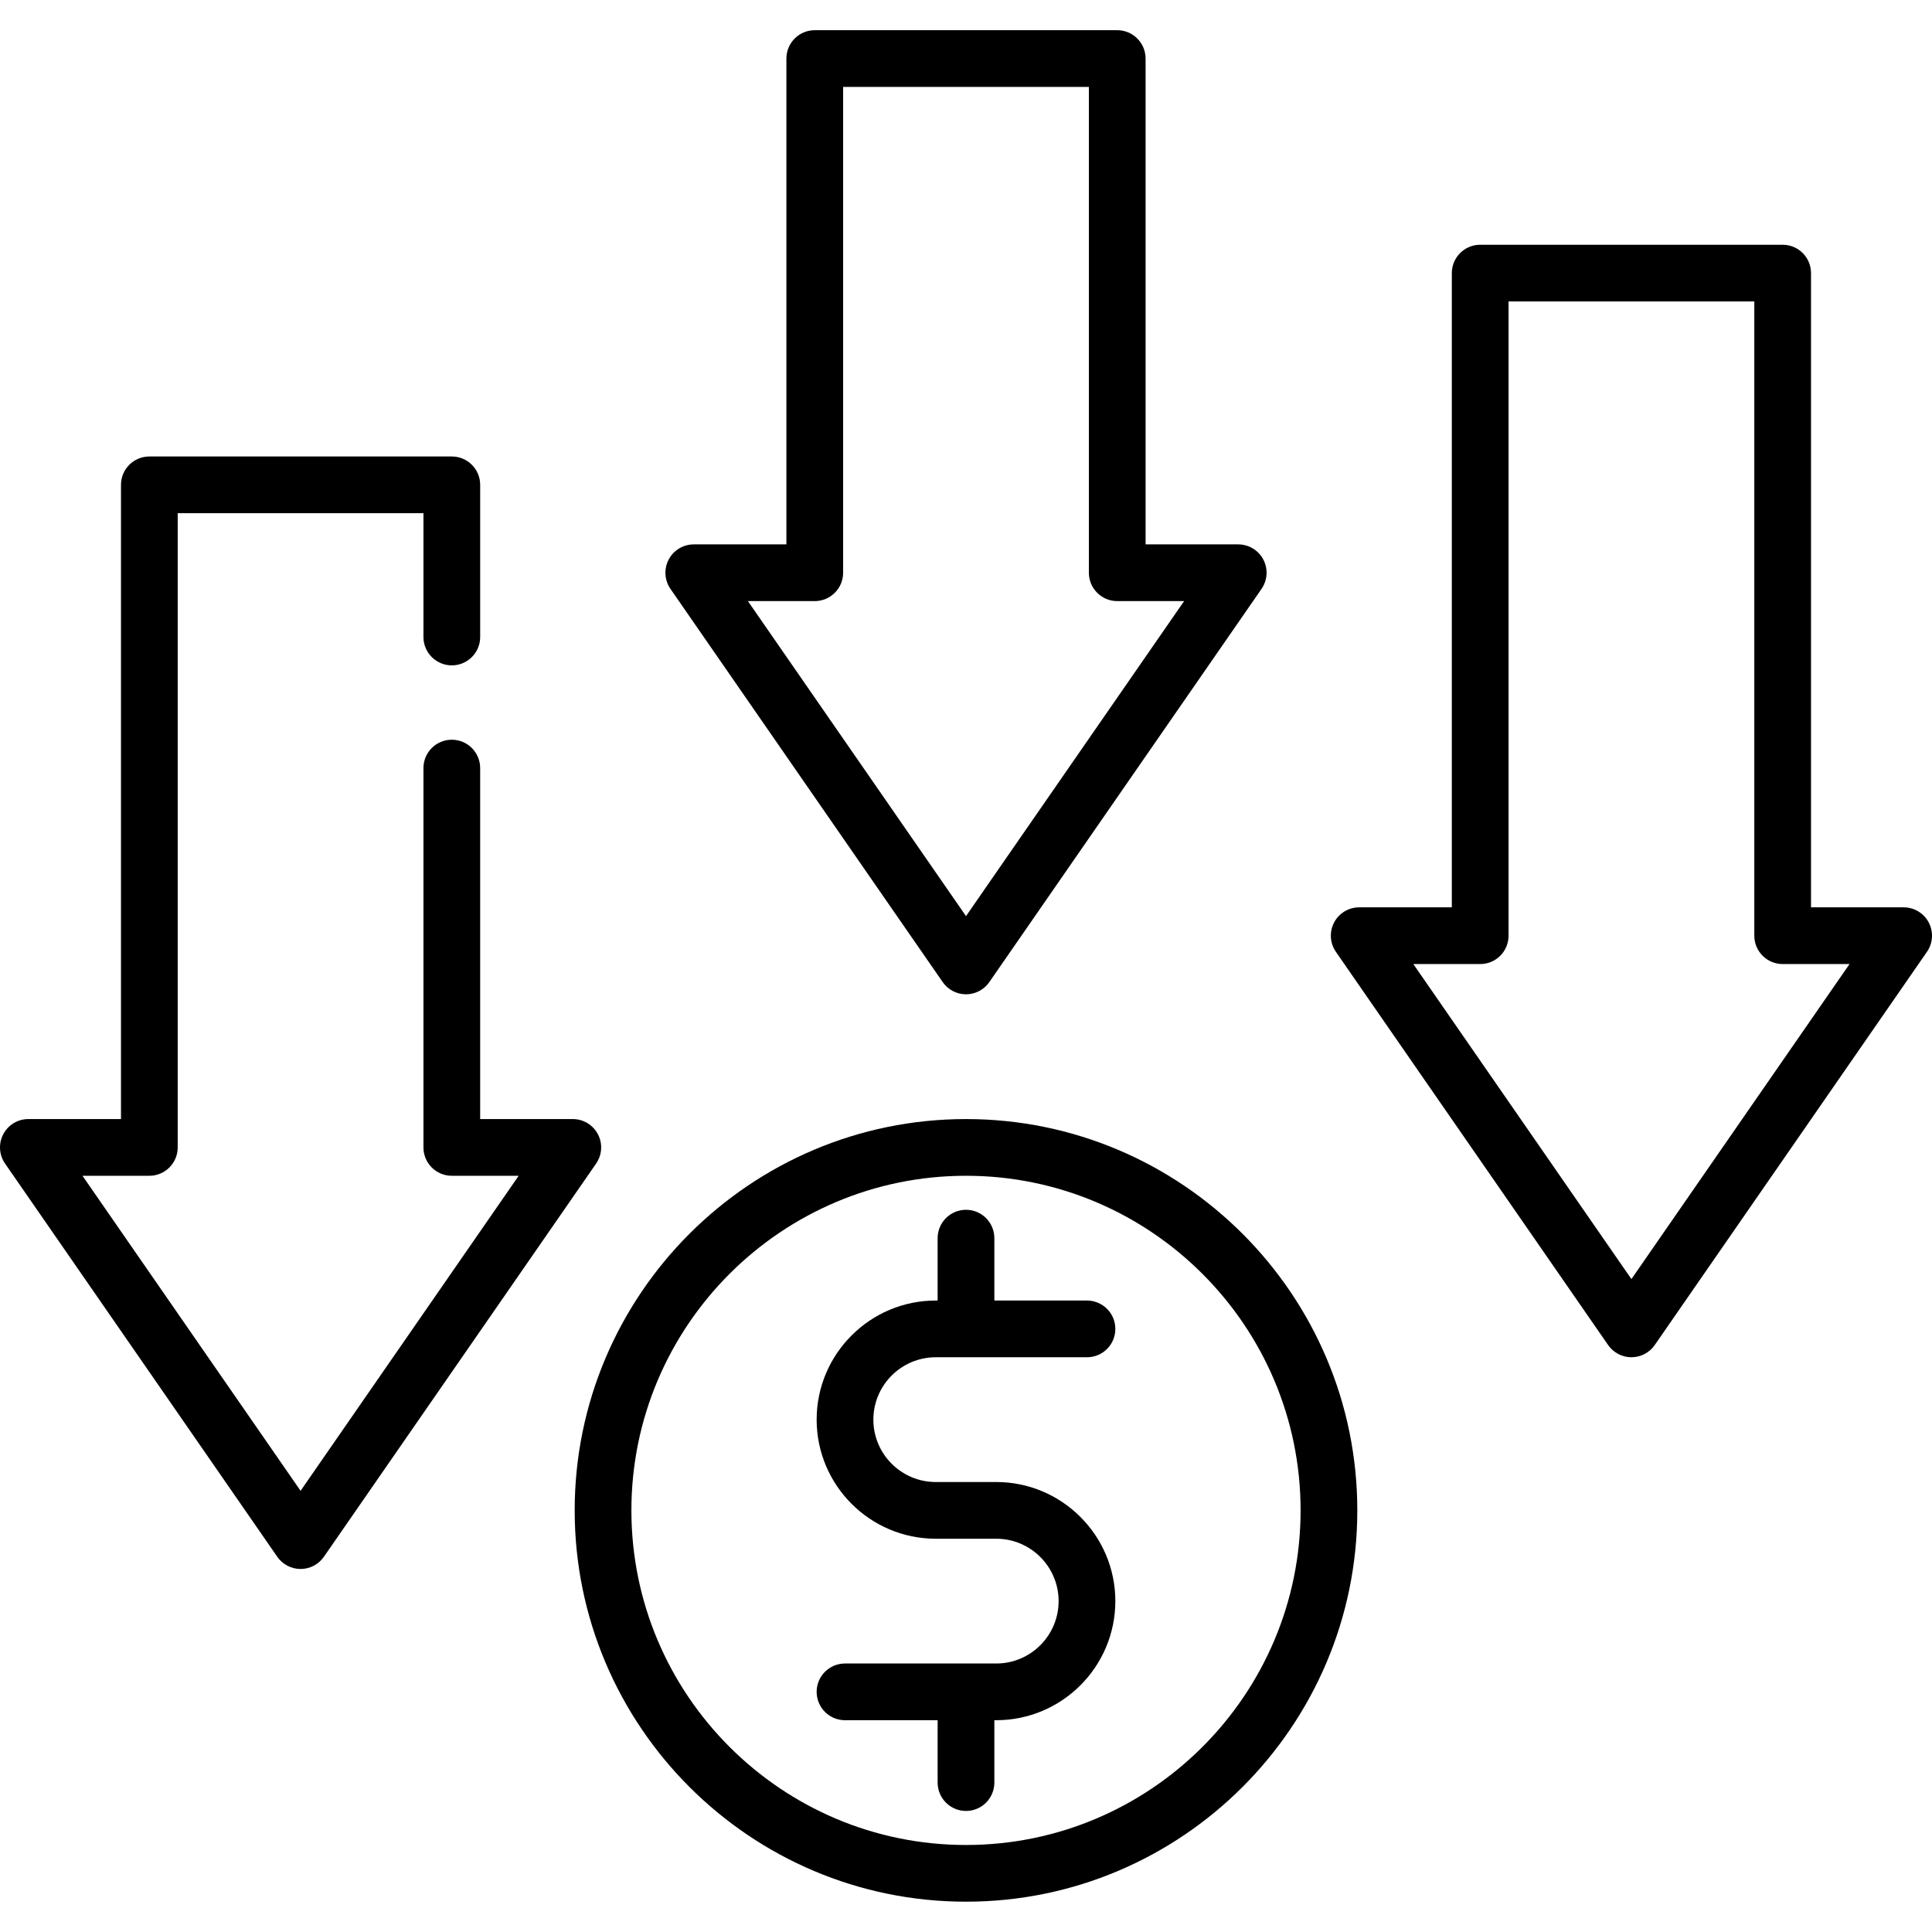 <?xml version="1.0" encoding="UTF-8"?>
<svg xmlns="http://www.w3.org/2000/svg" height="512pt" viewBox="0 -8 512.001 512" width="512pt">
  <path d="m256 288.562c-57.18 0-103.703 46.523-103.703 103.703 0 57.184 46.523 103.703 103.703 103.703 57.184 0 103.703-46.52 103.703-103.703 0-57.18-46.52-103.703-103.703-103.703zm0 192.379c-48.895 0-88.672-39.781-88.672-88.676s39.777-88.672 88.672-88.672 88.672 39.777 88.672 88.672-39.777 88.676-88.672 88.676zm0 0"></path>
  <path d="m247.984 351.688h40.078c4.152 0 7.516-3.363 7.516-7.516 0-4.148-3.363-7.516-7.516-7.516h-24.547v-16.531c0-4.148-3.363-7.516-7.516-7.516-4.148 0-7.516 3.367-7.516 7.516v16.531h-.5c-17.402 0-31.562 14.16-31.562 31.562s14.16 31.562 31.562 31.562h16.031c9.117 0 16.531 7.418 16.531 16.531 0 9.117-7.414 16.535-16.531 16.535h-40.078c-4.148 0-7.516 3.363-7.516 7.512 0 4.152 3.367 7.516 7.516 7.516h24.547v16.531c0 4.152 3.367 7.516 7.516 7.516 4.152 0 7.516-3.363 7.516-7.516v-16.531h.5c17.402 0 31.562-14.16 31.562-31.562s-14.16-31.562-31.562-31.562h-16.031c-9.117 0-16.531-7.414-16.531-16.531 0-9.113 7.414-16.531 16.531-16.531zm0 0"></path>
  <path d="m249.824 252.262c1.402 2.027 3.711 3.238 6.176 3.238 2.469 0 4.777-1.211 6.18-3.238l72.141-104.203c1.59-2.297 1.777-5.289.48-7.766-1.301-2.477-3.863-4.027-6.66-4.027h-24.547v-128.75c0-4.152-3.363-7.516-7.516-7.516h-80.156c-4.148 0-7.516 3.363-7.516 7.516v128.75h-24.547c-2.797 0-5.359 1.551-6.656 4.027-1.297 2.477-1.113 5.469.477 7.766zm-33.902-100.965c4.148 0 7.516-3.367 7.516-7.516v-128.75h65.125v128.75c0 4.148 3.363 7.516 7.516 7.516h17.723l-57.801 83.484-57.797-83.484zm0 0"></path>
  <path d="m511.145 236.48c-1.301-2.477-3.863-4.027-6.66-4.027h-24.547v-168.078c0-4.148-3.363-7.512-7.516-7.512h-80.156c-4.148 0-7.516 3.363-7.516 7.512v168.078h-24.547c-2.793 0-5.359 1.551-6.656 4.027-1.297 2.477-1.113 5.469.48 7.766l72.141 104.203c1.402 2.027 3.711 3.238 6.176 3.238 2.469 0 4.777-1.211 6.18-3.238l72.141-104.203c1.59-2.297 1.777-5.289.48-7.766zm-78.801 94.492-57.797-83.488h17.719c4.152 0 7.516-3.363 7.516-7.516v-168.078h65.129v168.078c0 4.152 3.363 7.516 7.512 7.516h17.723zm0 0"></path>
  <path d="m158.453 292.59c-1.297-2.477-3.859-4.027-6.656-4.027h-24.547v-93.012c0-4.152-3.367-7.516-7.516-7.516s-7.516 3.363-7.516 7.516v100.527c0 4.152 3.367 7.516 7.516 7.516h17.719l-57.797 83.488-57.797-83.488h17.719c4.148 0 7.516-3.363 7.516-7.516v-168.078h65.125v32.816c0 4.148 3.367 7.512 7.516 7.512s7.516-3.363 7.516-7.512v-40.332c0-4.148-3.367-7.512-7.516-7.512h-80.156c-4.152 0-7.516 3.363-7.516 7.512v168.078h-24.547c-2.797 0-5.359 1.551-6.656 4.027-1.297 2.477-1.113 5.469.477 7.766l72.141 104.203c1.402 2.027 3.715 3.238 6.18 3.238s4.773-1.211 6.18-3.238l72.141-104.203c1.59-2.297 1.773-5.289.477-7.766zm0 0"></path>
</svg>
